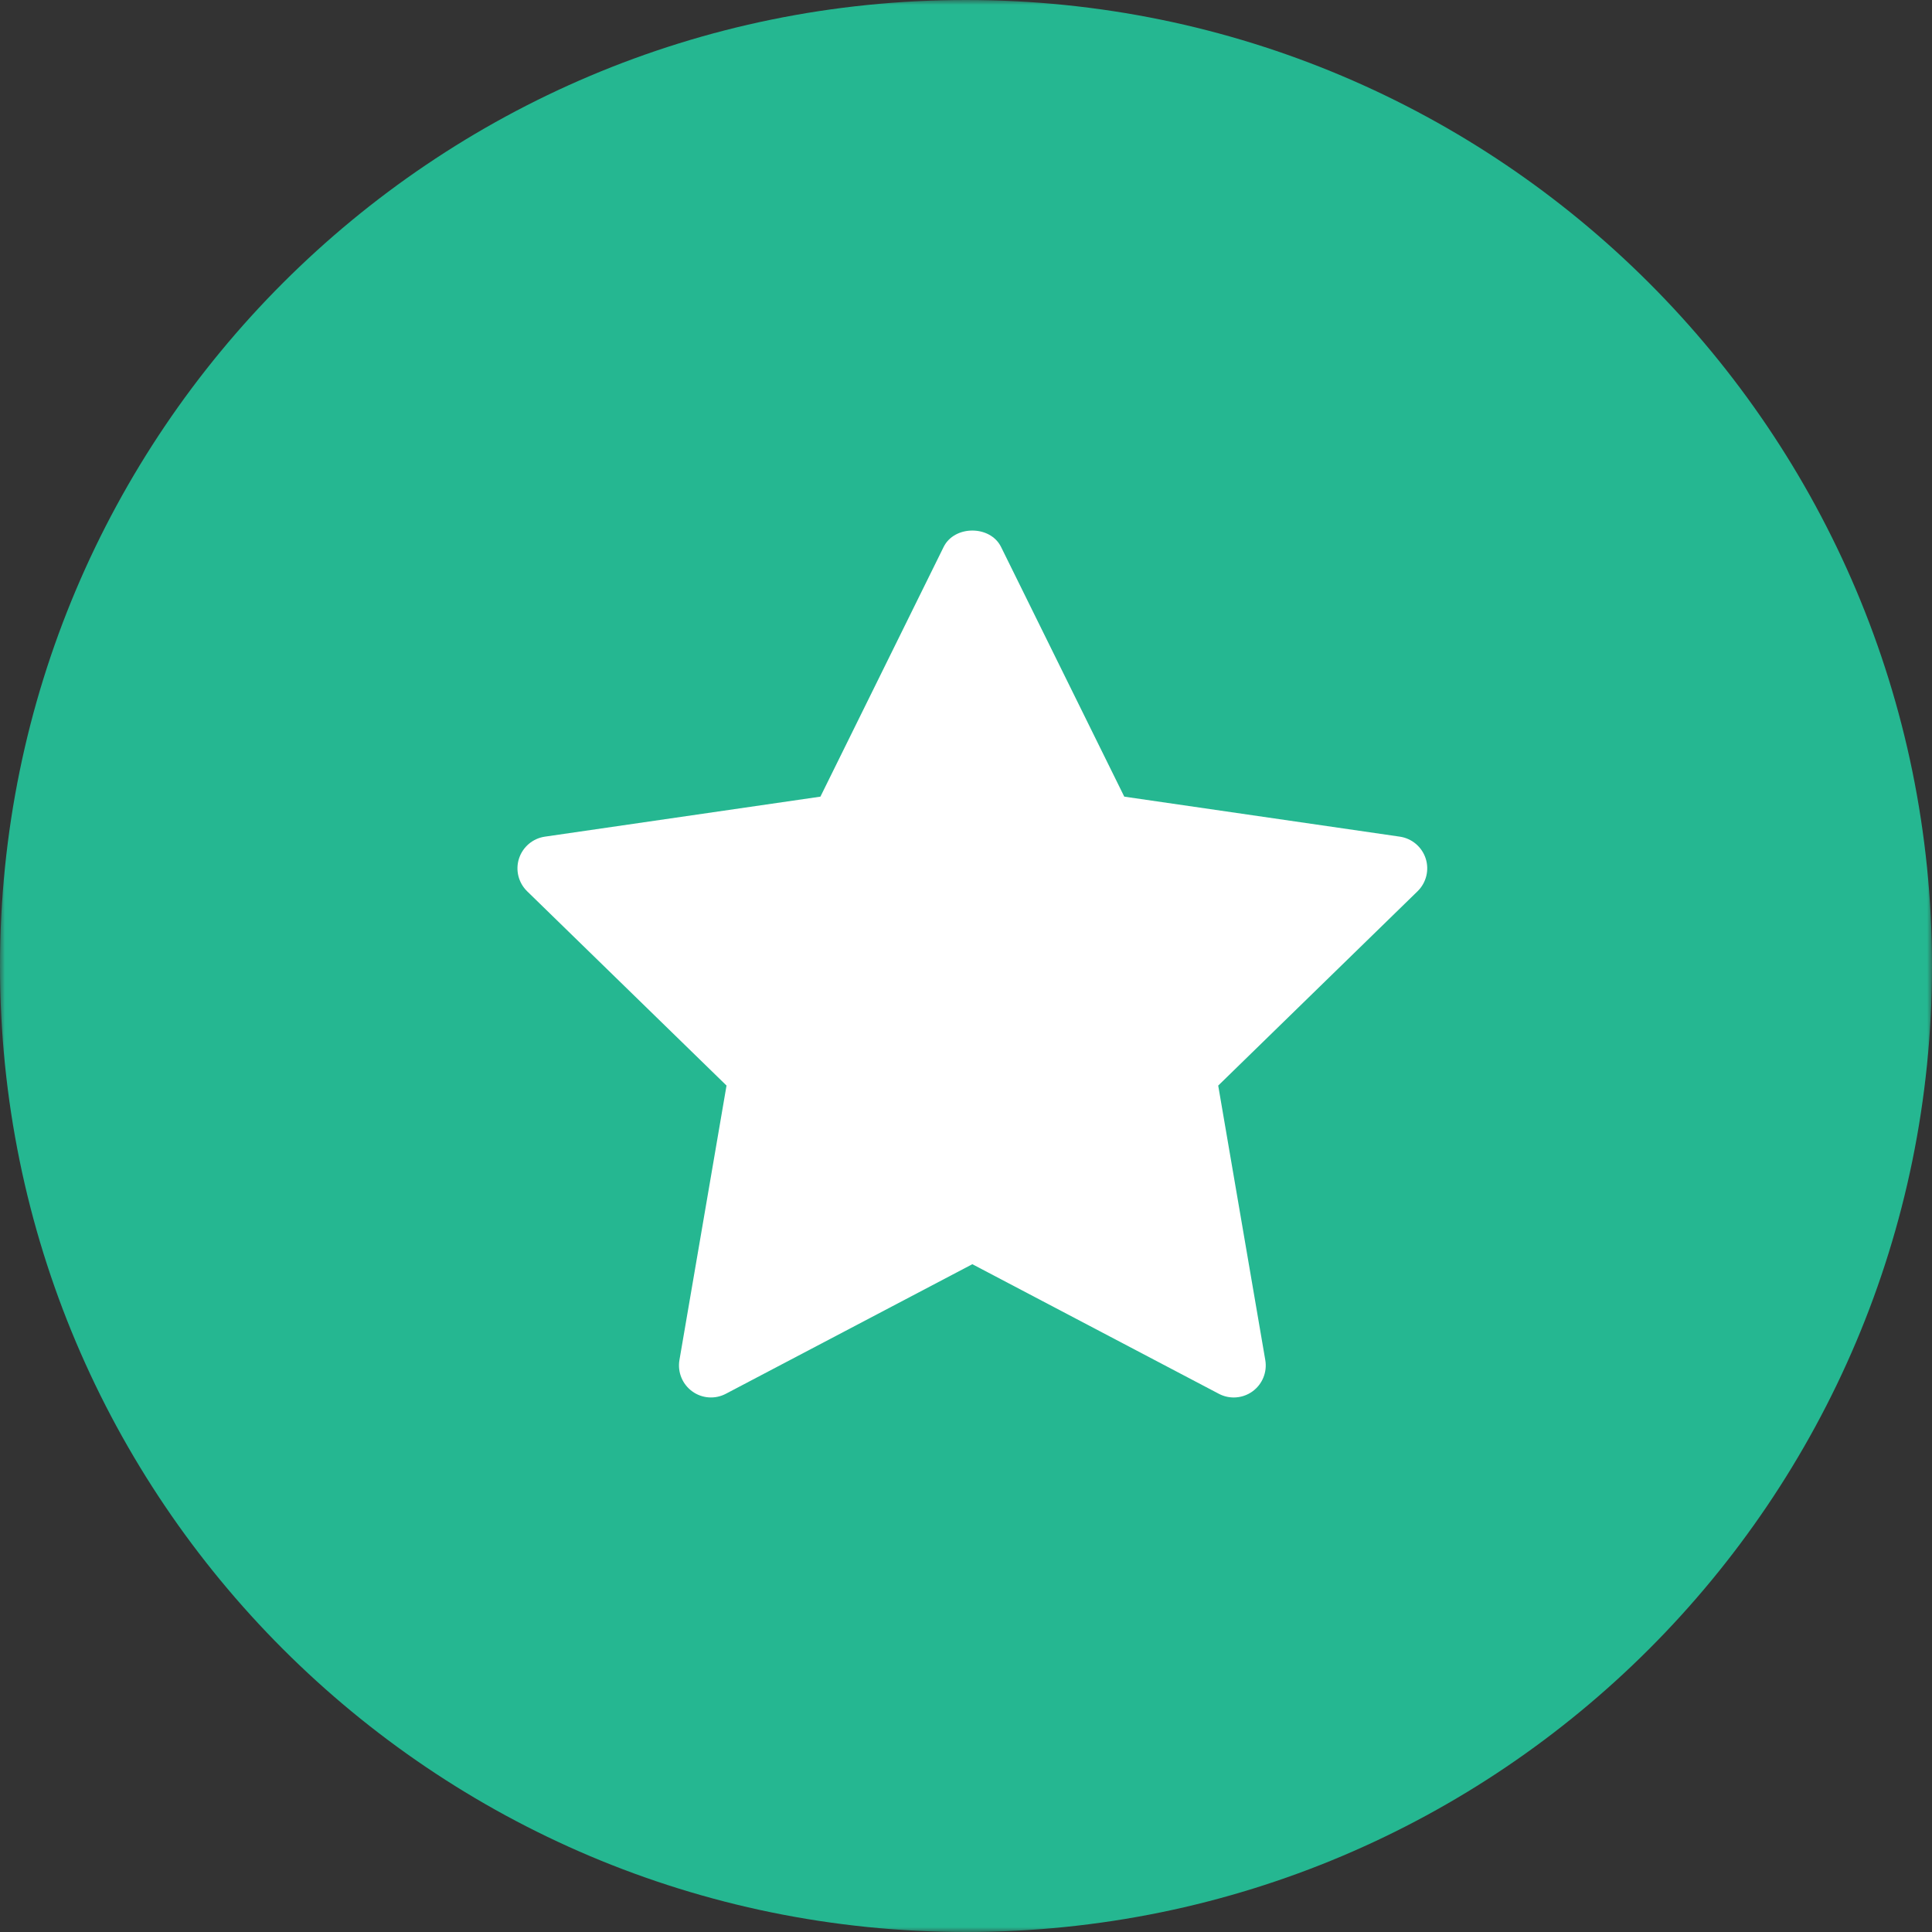 <svg width="193" height="193" viewBox="0 0 193 193" fill="none" xmlns="http://www.w3.org/2000/svg">
<rect x="0" y="0" width="193" height="193" fill="#333333" stroke="none"/>
<g clip-path="url(#clip0_7219_8)">
<mask id="mask0_7219_8" style="mask-type:luminance" maskUnits="userSpaceOnUse" x="0" y="0" width="193" height="193">
<path d="M193 0H0V193H193V0Z" fill="white"/>
</mask>
<g mask="url(#mask0_7219_8)">
<path d="M96.5 193C149.795 193 193 149.795 193 96.5C193 43.205 149.795 0 96.5 0C43.205 0 0 43.205 0 96.5C0 149.795 43.205 193 96.5 193Z" fill="#25B791"/>
<path d="M141.61 89.033L121.695 108.446L126.398 135.866C126.603 137.064 126.11 138.276 125.126 138.992C124.569 139.398 123.907 139.603 123.246 139.603C122.737 139.603 122.226 139.482 121.759 139.235L97.134 126.29L72.513 139.232C71.438 139.801 70.131 139.709 69.146 138.989C68.161 138.273 67.669 137.061 67.874 135.862L72.577 108.443L52.658 89.033C51.788 88.183 51.472 86.91 51.849 85.756C52.227 84.602 53.227 83.754 54.432 83.579L81.957 79.582L94.266 54.638C95.344 52.454 98.925 52.454 100.002 54.638L112.311 79.582L139.836 83.579C141.041 83.754 142.042 84.599 142.419 85.756C142.796 86.913 142.48 88.18 141.61 89.033Z" fill="white"/>
</g>
</g>
<defs>
<clipPath id="clip0_7219_8">
<rect width="193" height="193" fill="white"/>
</clipPath>
</defs>
</svg>
